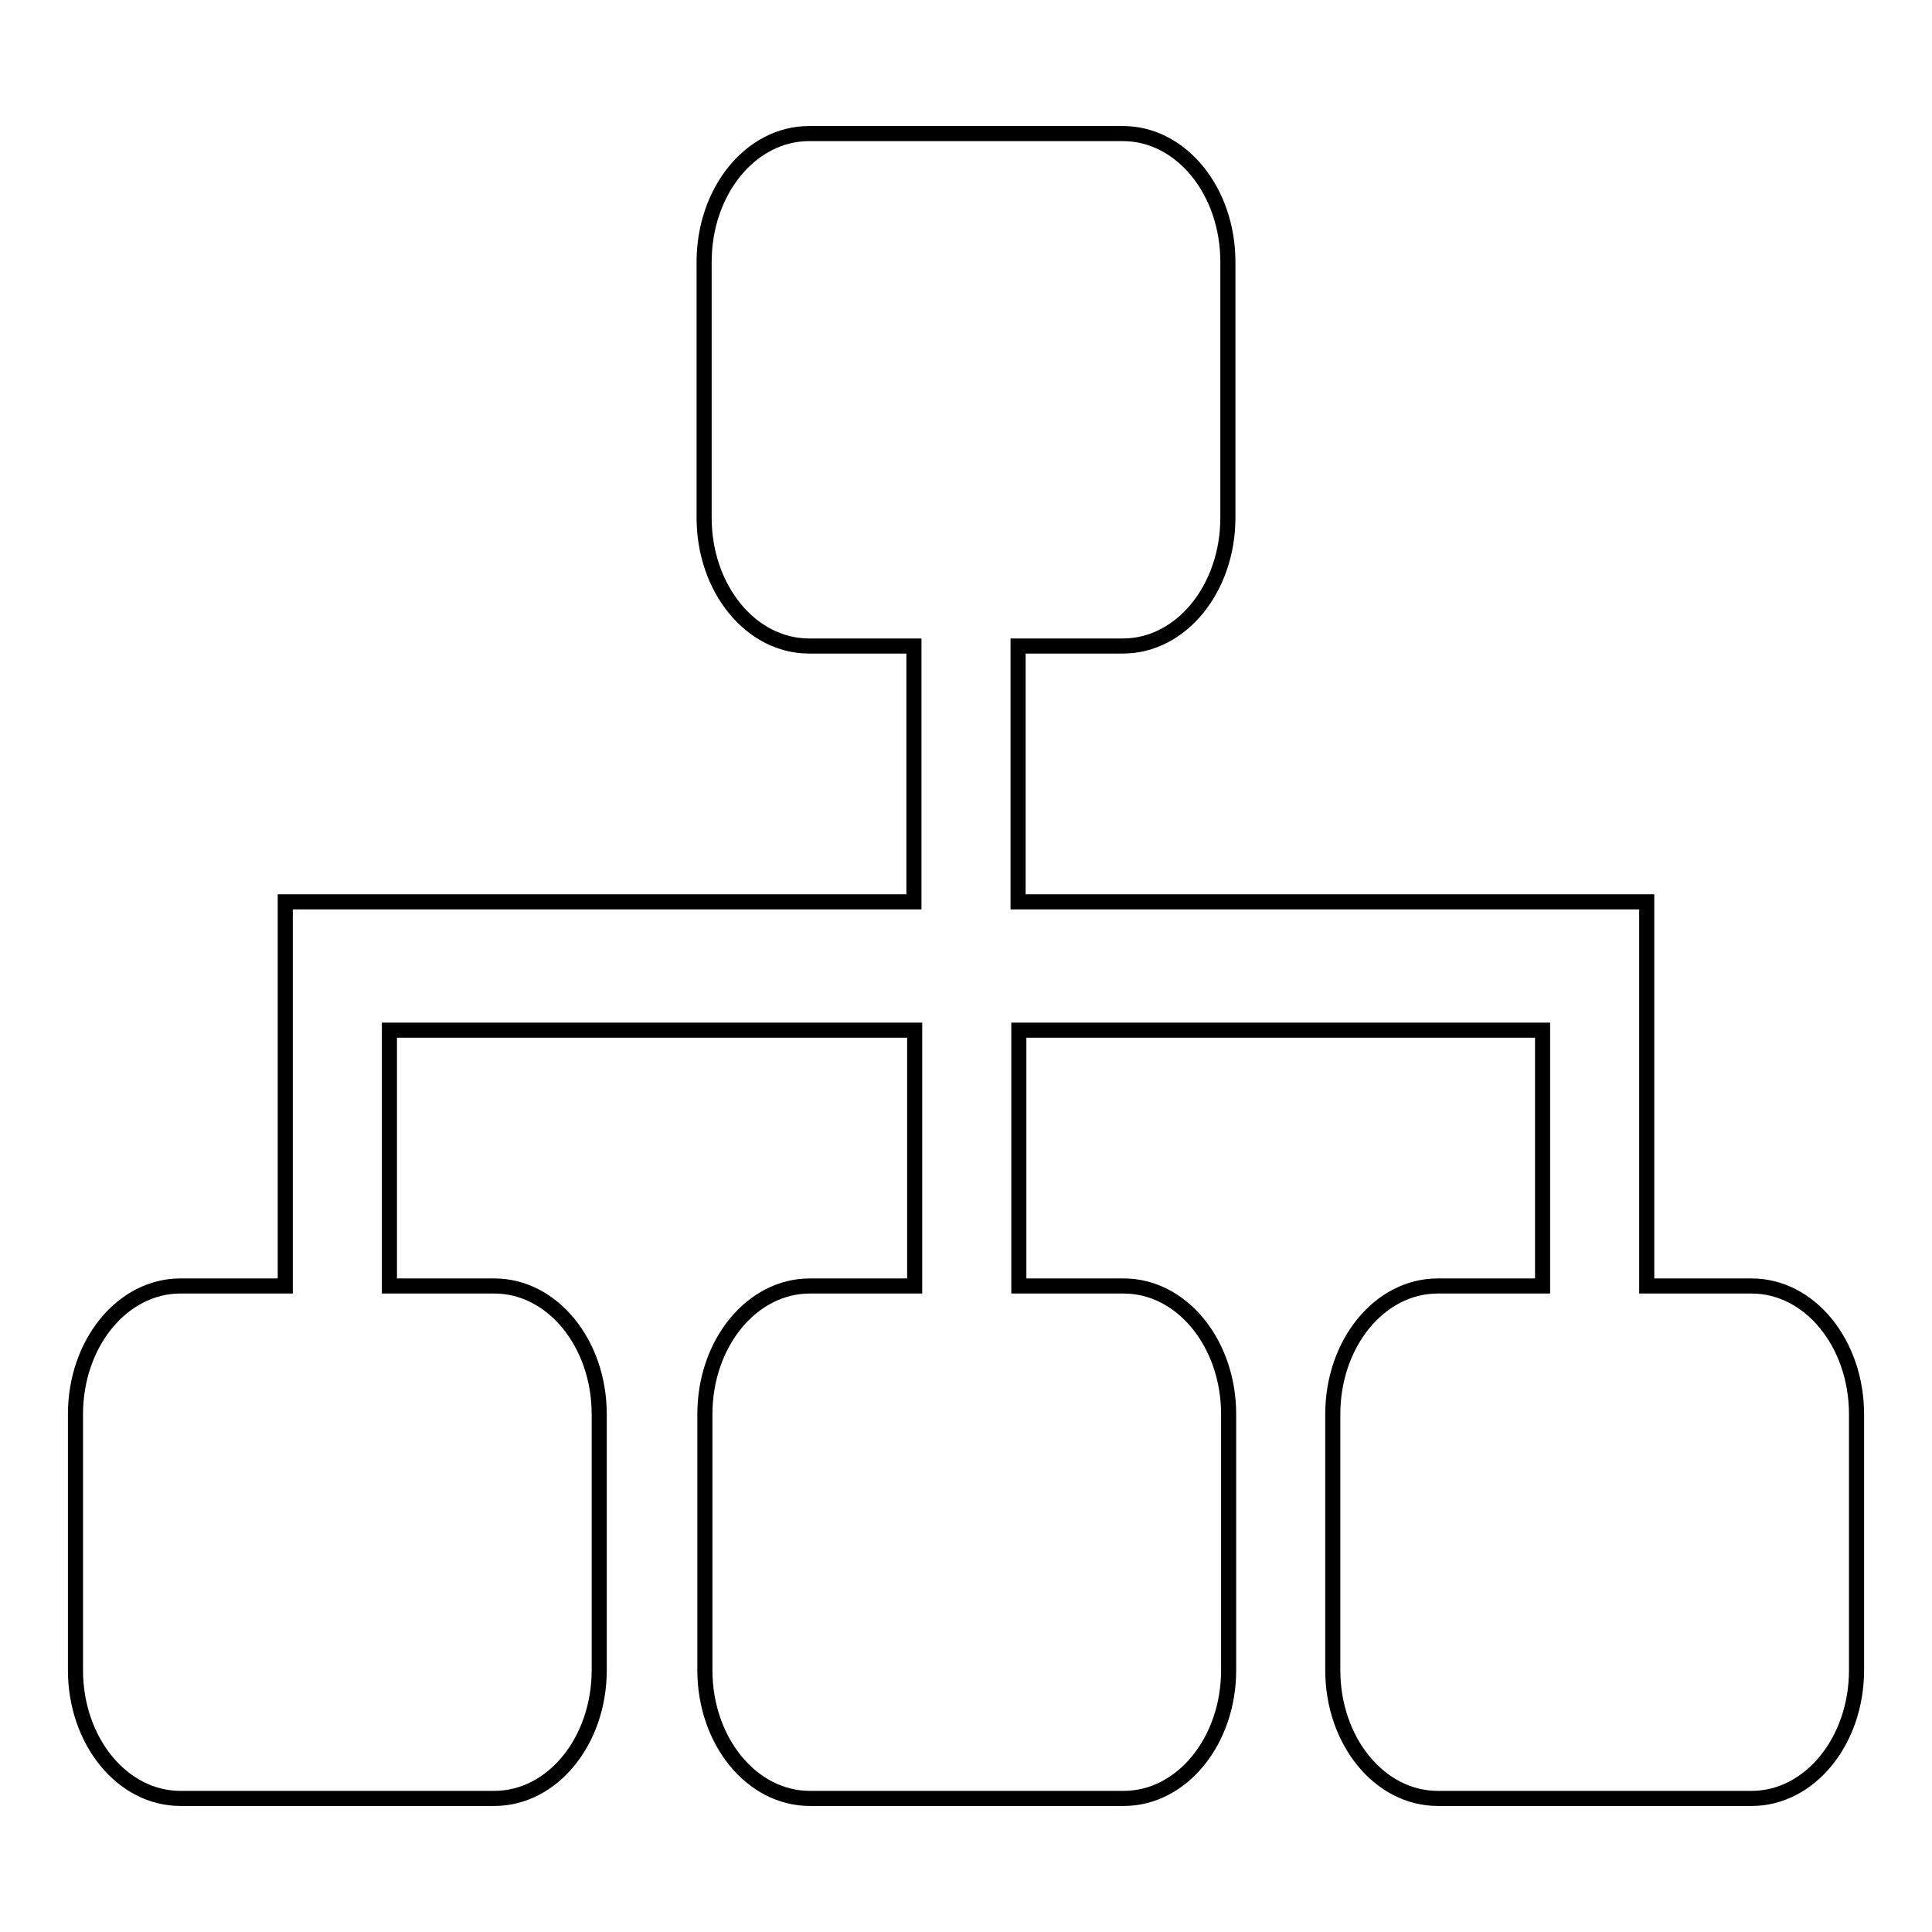 <?xml version="1.0" encoding="utf-8"?>
<!-- Svg Vector Icons : http://www.onlinewebfonts.com/icon -->
<!DOCTYPE svg PUBLIC "-//W3C//DTD SVG 1.1//EN" "http://www.w3.org/Graphics/SVG/1.1/DTD/svg11.dtd">
<svg version="1.1" xmlns="http://www.w3.org/2000/svg" xmlns:xlink="http://www.w3.org/1999/xlink" x="0px" y="0px" viewBox="0 0 256 256" enable-background="new 0 0 256 256" xml:space="preserve">
<g> <path stroke-width="2" fill-opacity="0" stroke="#000000"  d="M232.1,238.3h-41.6c-7.7,0-13.9-7.6-13.9-17v-33.9c0-9.4,6.2-17,13.9-17h13.9v-33.9h-69.4v33.9h13.9 c7.7,0,13.9,7.6,13.9,17v33.9c0,9.4-6.2,17-13.9,17h-41.6c-7.7,0-13.9-7.6-13.9-17v-33.9c0-9.4,6.2-17,13.9-17h13.9v-33.9H51.6 v33.9h13.9c7.7,0,13.9,7.6,13.9,17v33.9c0,9.4-6.2,17-13.9,17H23.9c-7.7,0-13.9-7.6-13.9-17v-33.9c0-9.4,6.2-17,13.9-17h13.9v-33.9 v-17h13.9h69.4V85.6h-13.9c-7.7,0-13.9-7.6-13.9-17V34.7c0-9.4,6.2-17,13.9-17h41.6c7.7,0,13.9,7.6,13.9,17v33.9 c0,9.4-6.2,17-13.9,17h-13.9v33.9h69.4h13.9v17v33.9h13.9c7.7,0,13.9,7.6,13.9,17v33.9C246,230.7,239.8,238.3,232.1,238.3z"/></g>
</svg>